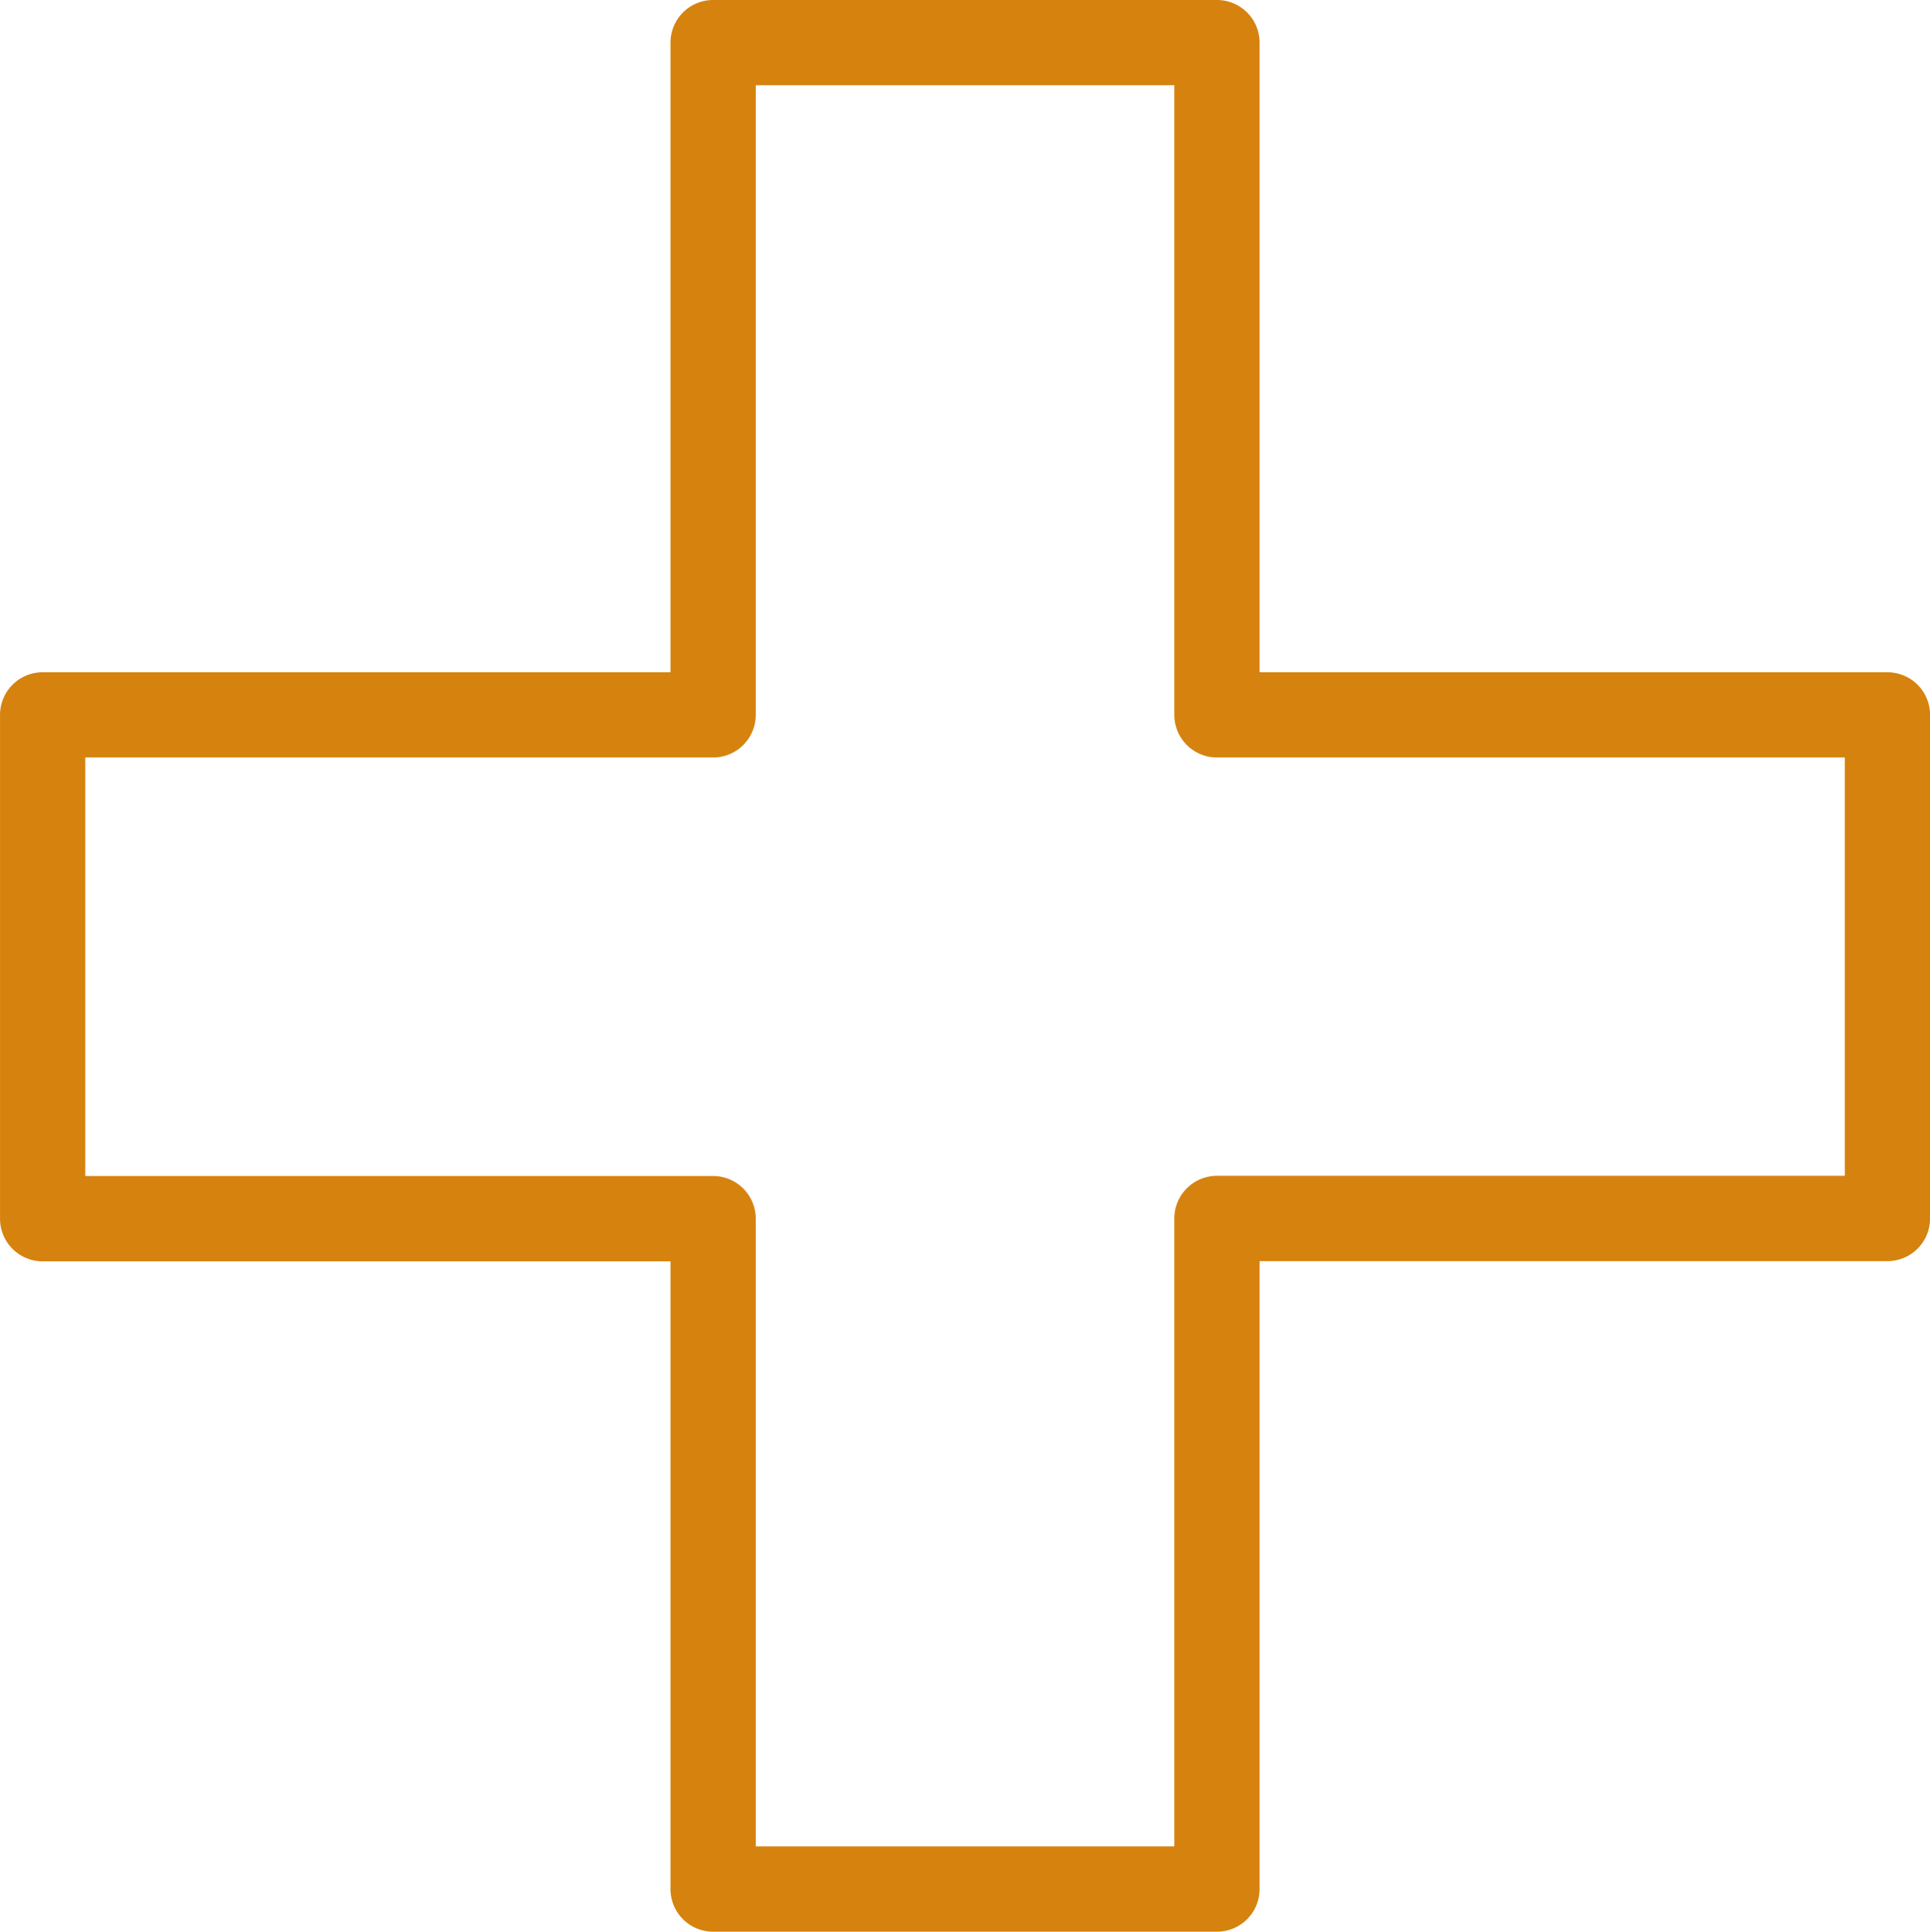 <svg xmlns="http://www.w3.org/2000/svg" width="67.934" height="68.005" viewBox="0 0 67.934 68.005">
  <path id="Path_6144" data-name="Path 6144" d="M84.5,1401.273h17.735a1.5,1.5,0,0,1,1.5,1.5v22.167h22.1a1.5,1.5,0,0,1,1.5,1.5v17.731a1.5,1.5,0,0,1-1.5,1.5h-22.1v22.107a1.5,1.5,0,0,1-1.5,1.5H84.5a1.5,1.5,0,0,1-1.5-1.5v-22.1H60.9a1.5,1.5,0,0,1-1.5-1.5V1426.44a1.5,1.5,0,0,1,1.5-1.5H83v-22.167A1.5,1.5,0,0,1,84.5,1401.273Zm16.235,3H86v22.167a1.5,1.5,0,0,1-1.5,1.5H62.4v14.735H84.5a1.5,1.5,0,0,1,1.5,1.5v22.1h14.735v-22.107a1.5,1.5,0,0,1,1.5-1.5h22.1V1427.94h-22.1a1.5,1.5,0,0,1-1.5-1.5Z" transform="translate(-59.399 -1401.273)" fill="#d6820f"/>
</svg>
